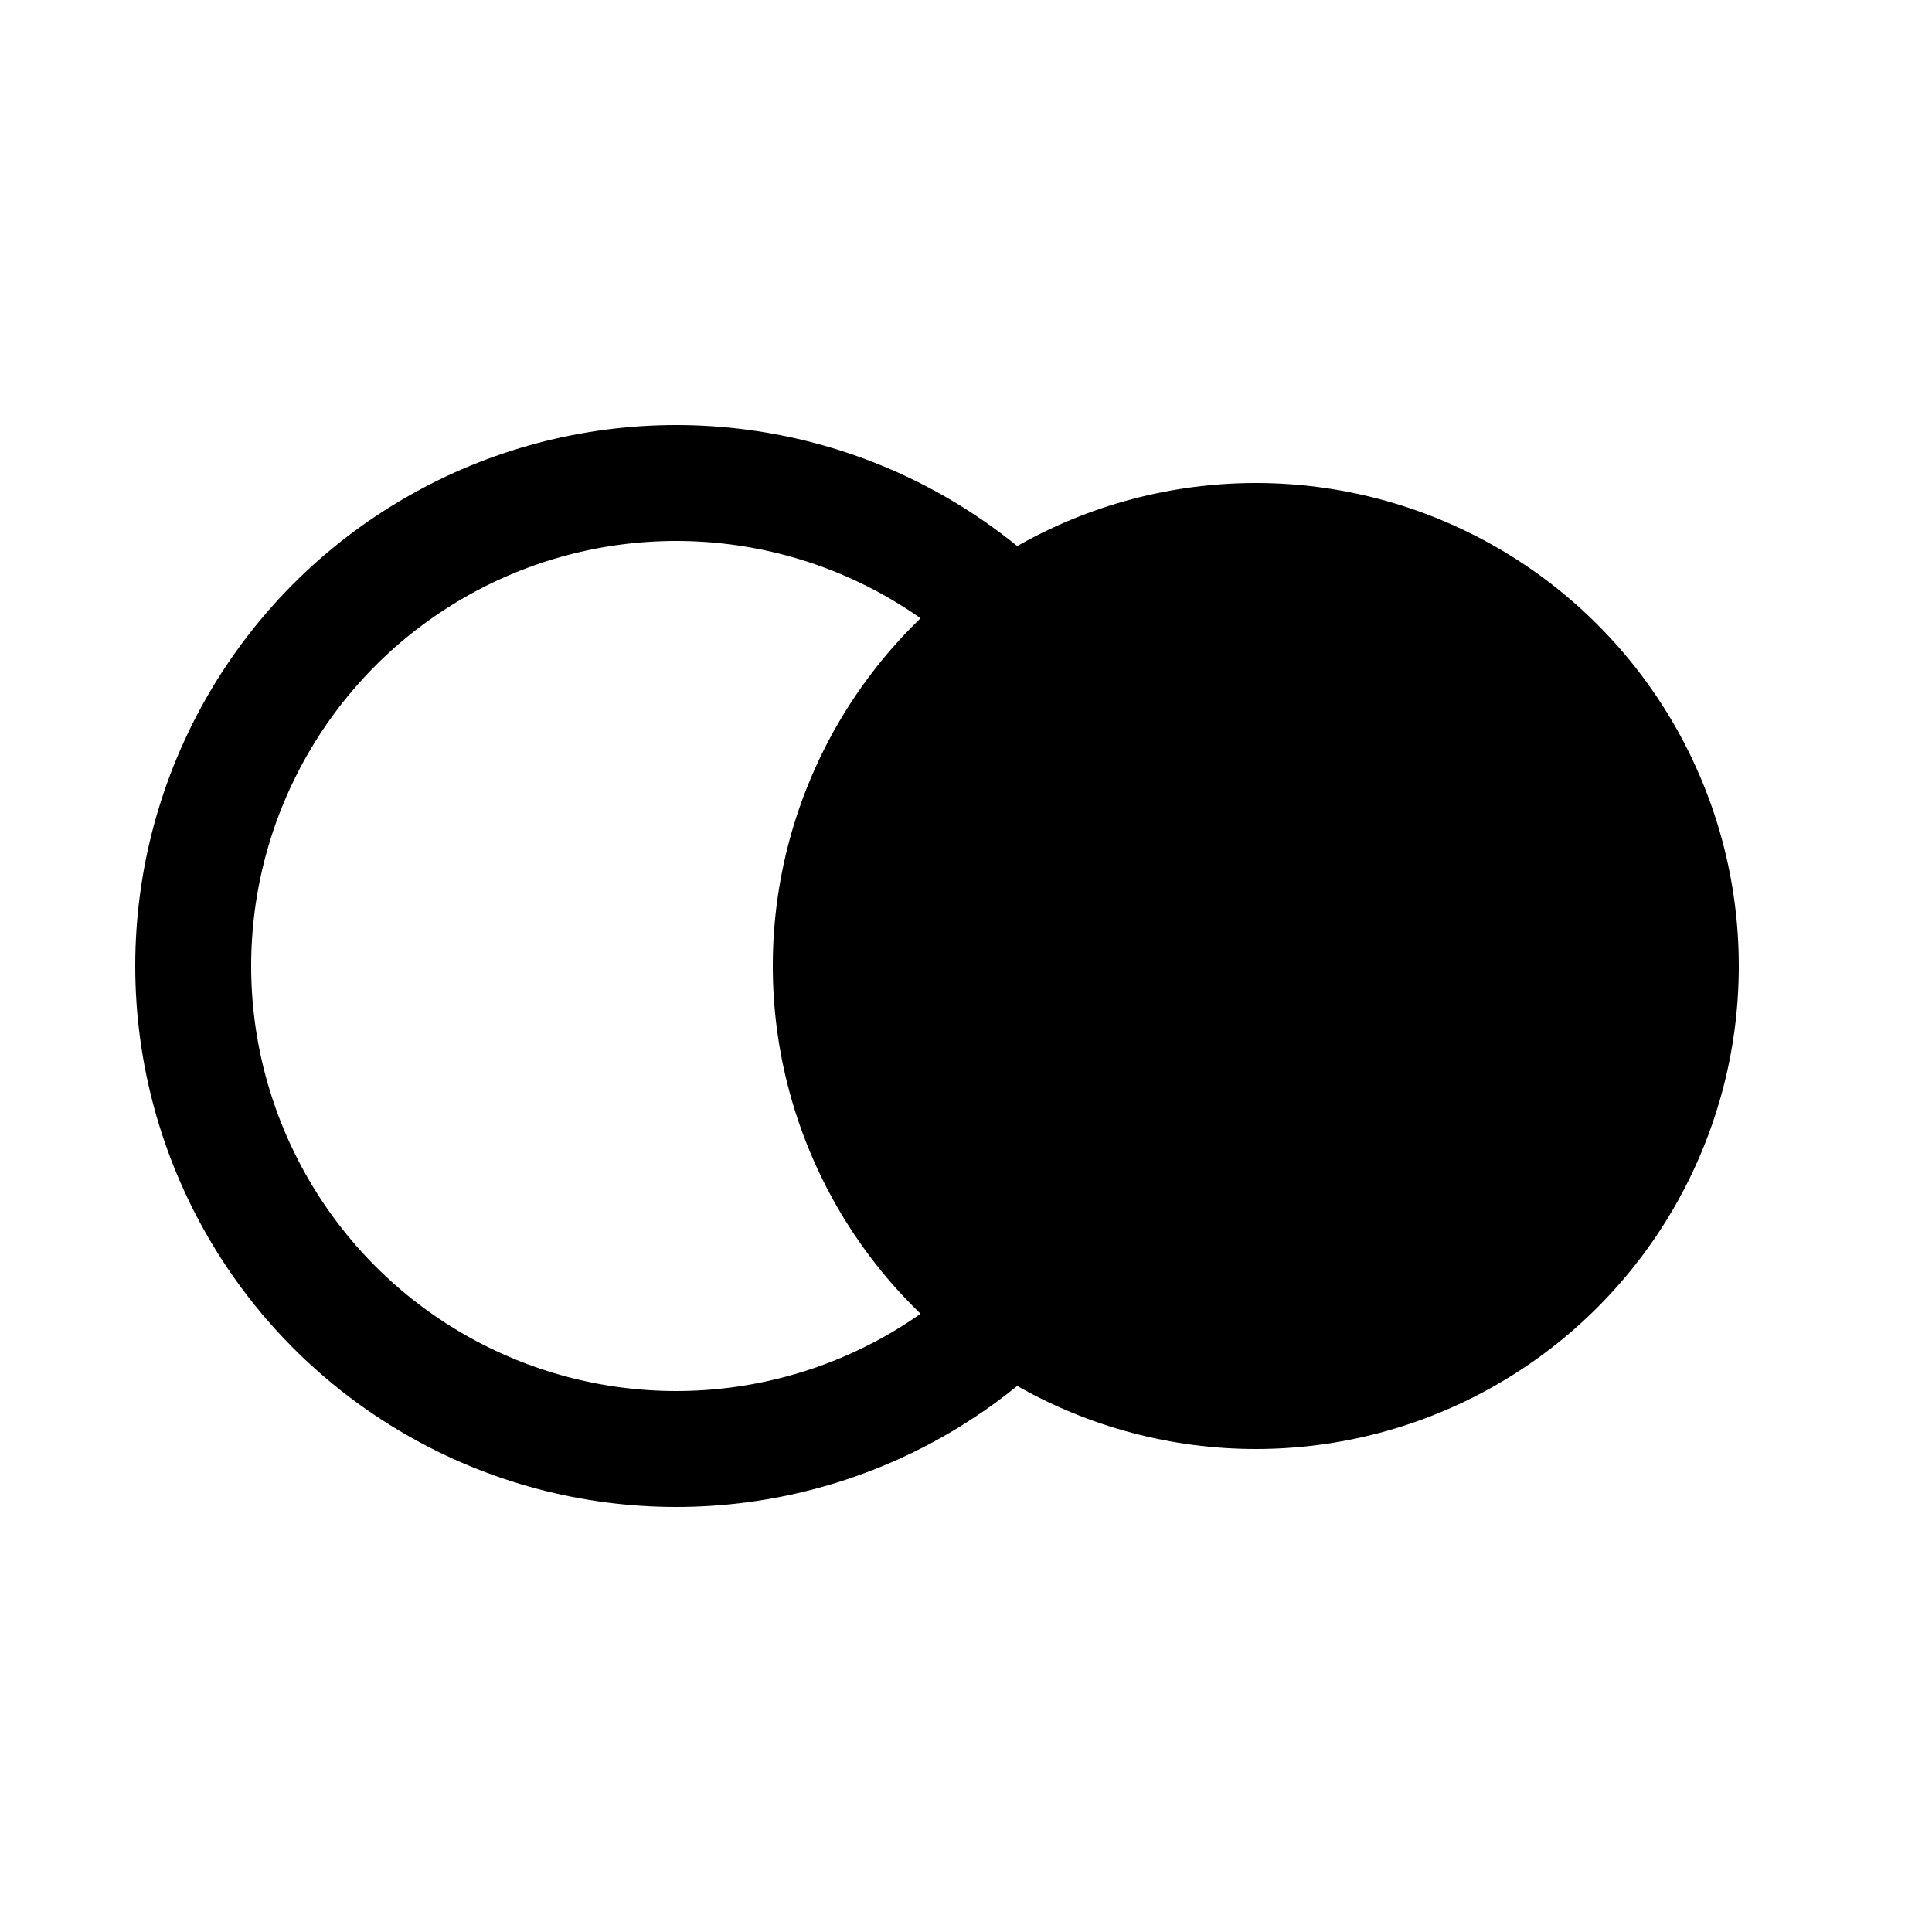 <svg viewBox="0 0 100 100" xmlns="http://www.w3.org/2000/svg">
  <!-- Left circle (outline only) -->
  <circle cx="35" cy="50" r="25" fill="none" stroke="black" stroke-width="6"/>
  <!-- Right circle (filled) -->
  <circle cx="65" cy="50" r="25" fill="black"/>
</svg>
